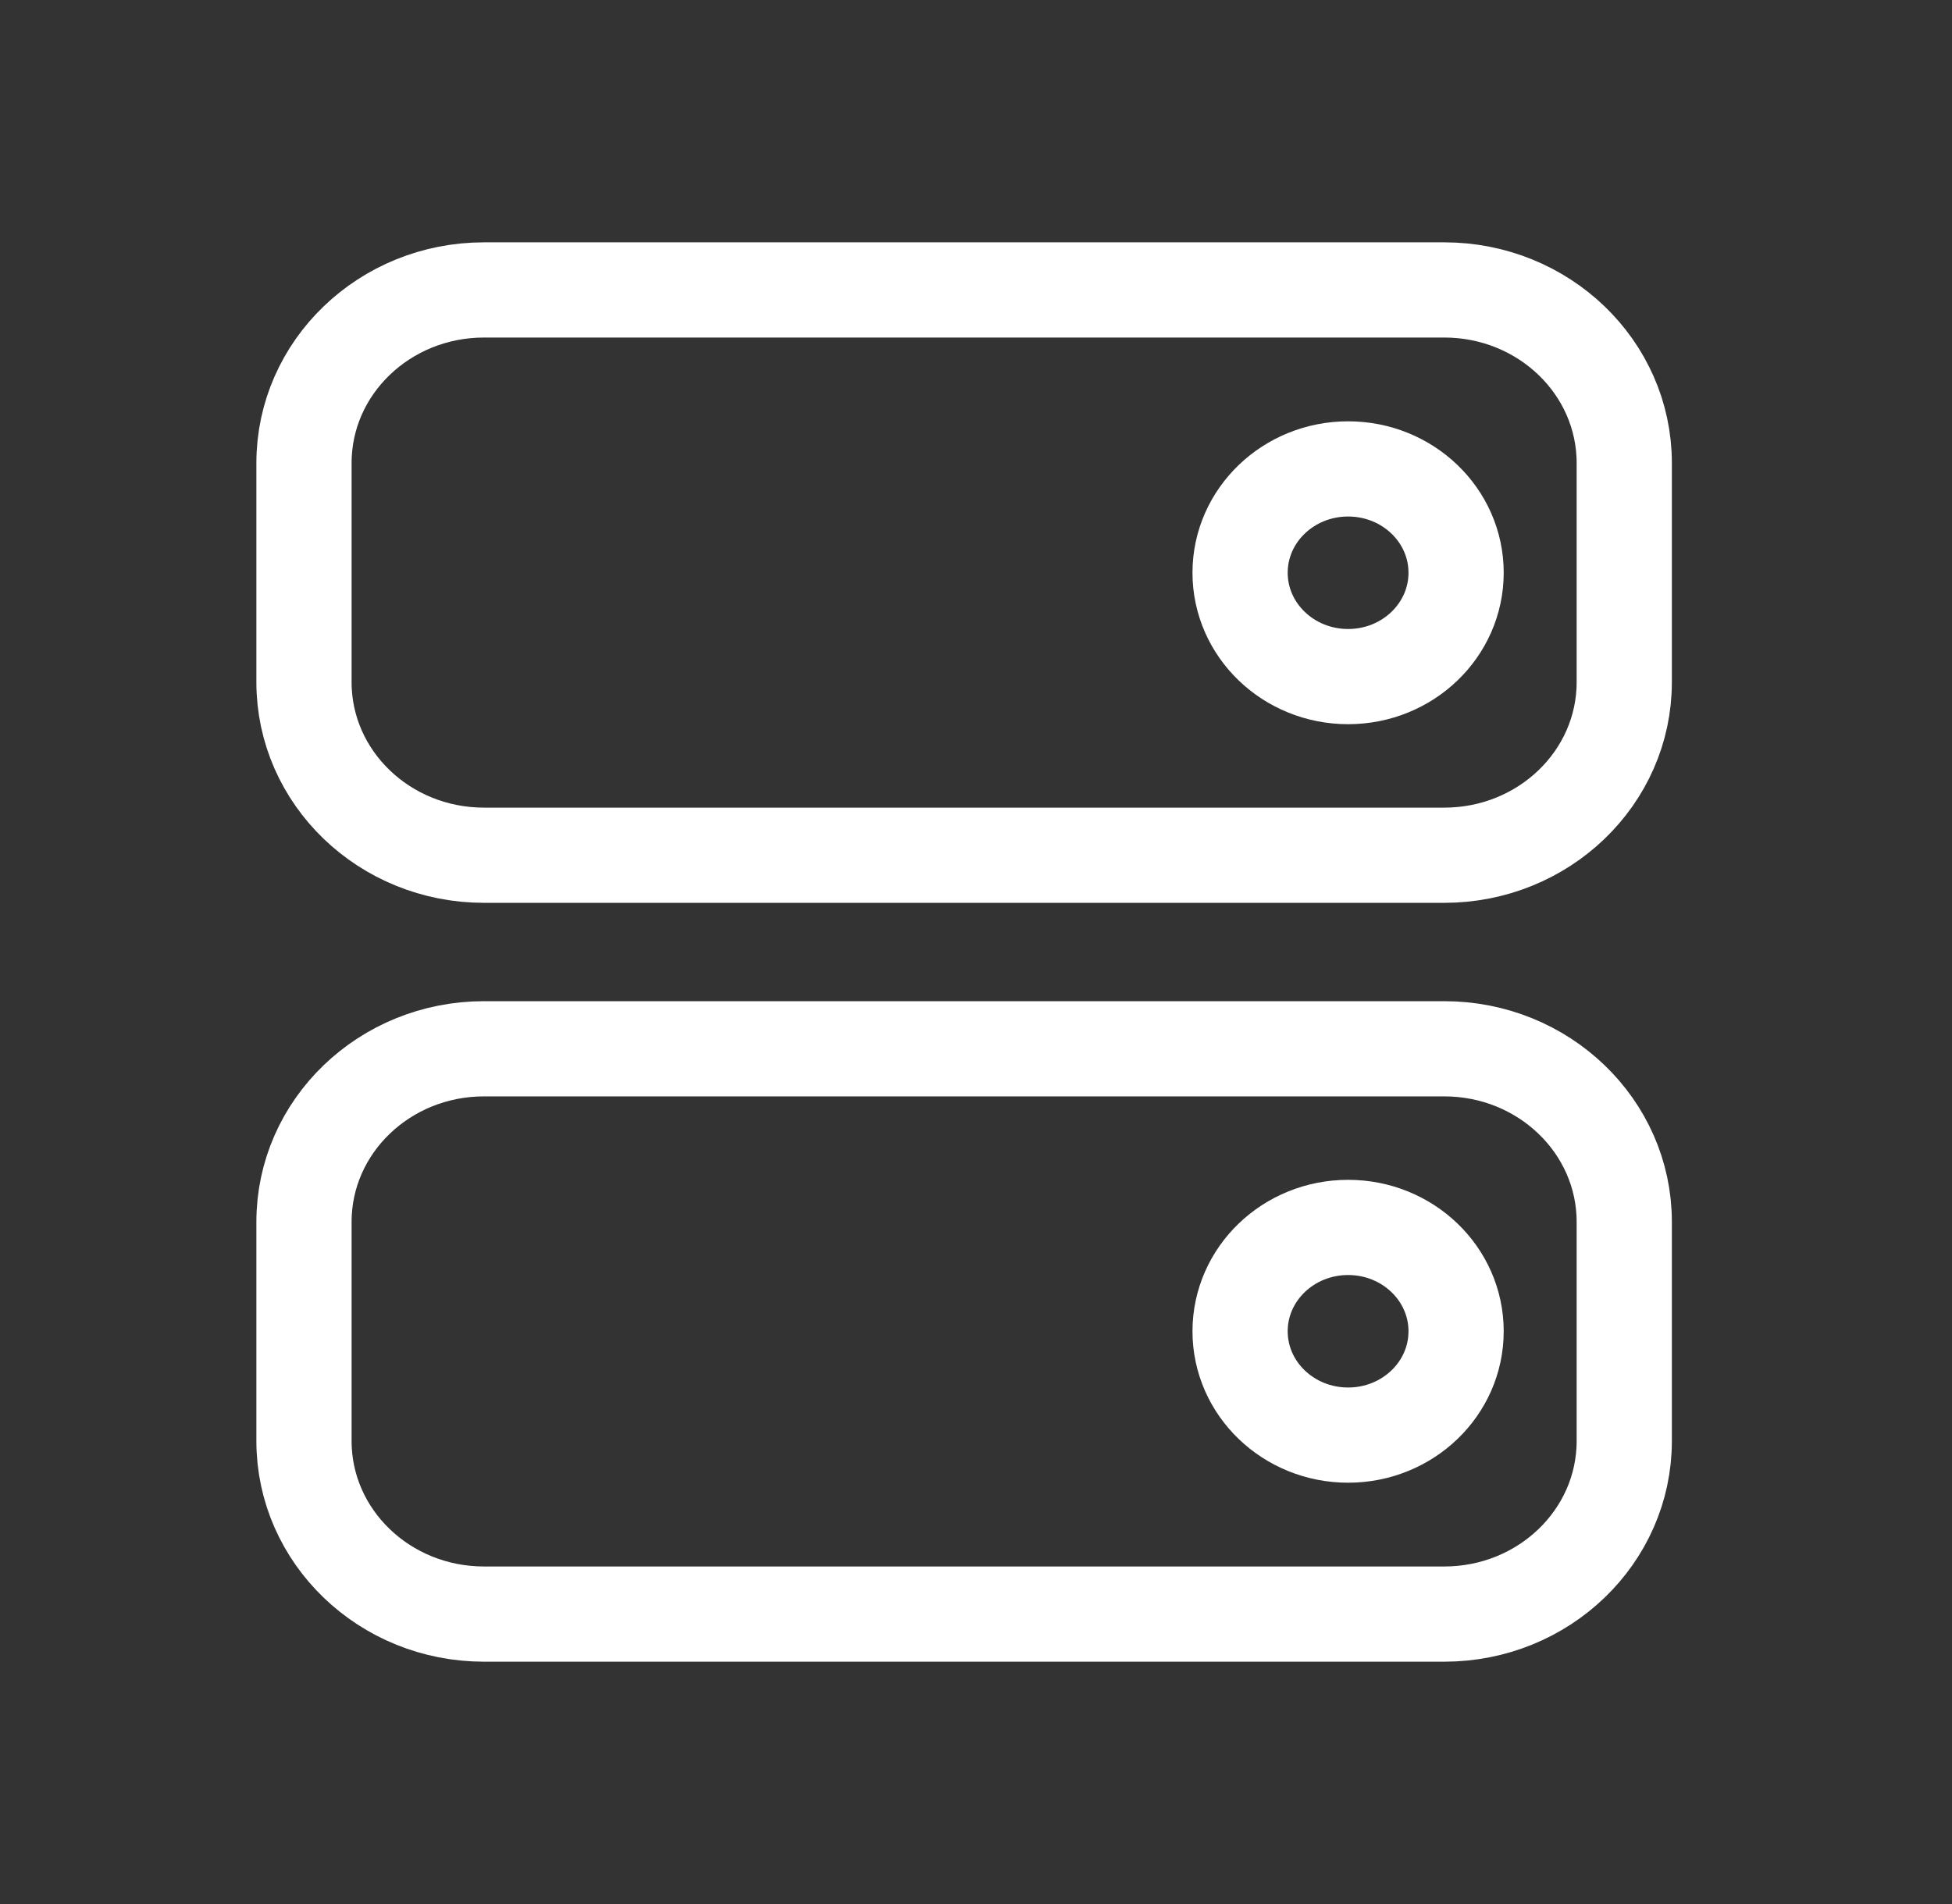 <svg width="41" height="40" viewBox="0 0 41 40" fill="none" xmlns="http://www.w3.org/2000/svg">
<rect x="0" y="0" width="41" height="40" fill="#333333" stroke="none"/>
<path d="M30.335 6.091H10.166C8.078 6.091 6.385 7.719 6.385 9.727V14.331C6.385 16.339 8.078 17.967 10.166 17.967H30.335C32.423 17.967 34.116 16.339 34.116 14.331V9.727C34.116 7.719 32.423 6.091 30.335 6.091Z" stroke="white" stroke-width="2" stroke-linecap="round" stroke-linejoin="round"/>
<path d="M28.316 14.214C29.569 14.214 30.584 13.237 30.584 12.032C30.584 10.827 29.569 9.851 28.316 9.851C27.063 9.851 26.047 10.827 26.047 12.032C26.047 13.237 27.063 14.214 28.316 14.214Z" stroke="white" stroke-width="2" stroke-linecap="round" stroke-linejoin="round"/>
<path d="M30.335 22.033H10.166C8.078 22.033 6.385 23.661 6.385 25.669V30.273C6.385 32.281 8.078 33.909 10.166 33.909H30.335C32.423 33.909 34.116 32.281 34.116 30.273V25.669C34.116 23.661 32.423 22.033 30.335 22.033Z" stroke="white" stroke-width="2" stroke-linecap="round" stroke-linejoin="round"/>
<path d="M28.316 30.149C29.569 30.149 30.584 29.172 30.584 27.968C30.584 26.762 29.569 25.786 28.316 25.786C27.063 25.786 26.047 26.762 26.047 27.968C26.047 29.172 27.063 30.149 28.316 30.149Z" stroke="white" stroke-width="2" stroke-linecap="round" stroke-linejoin="round"/>
</svg>

